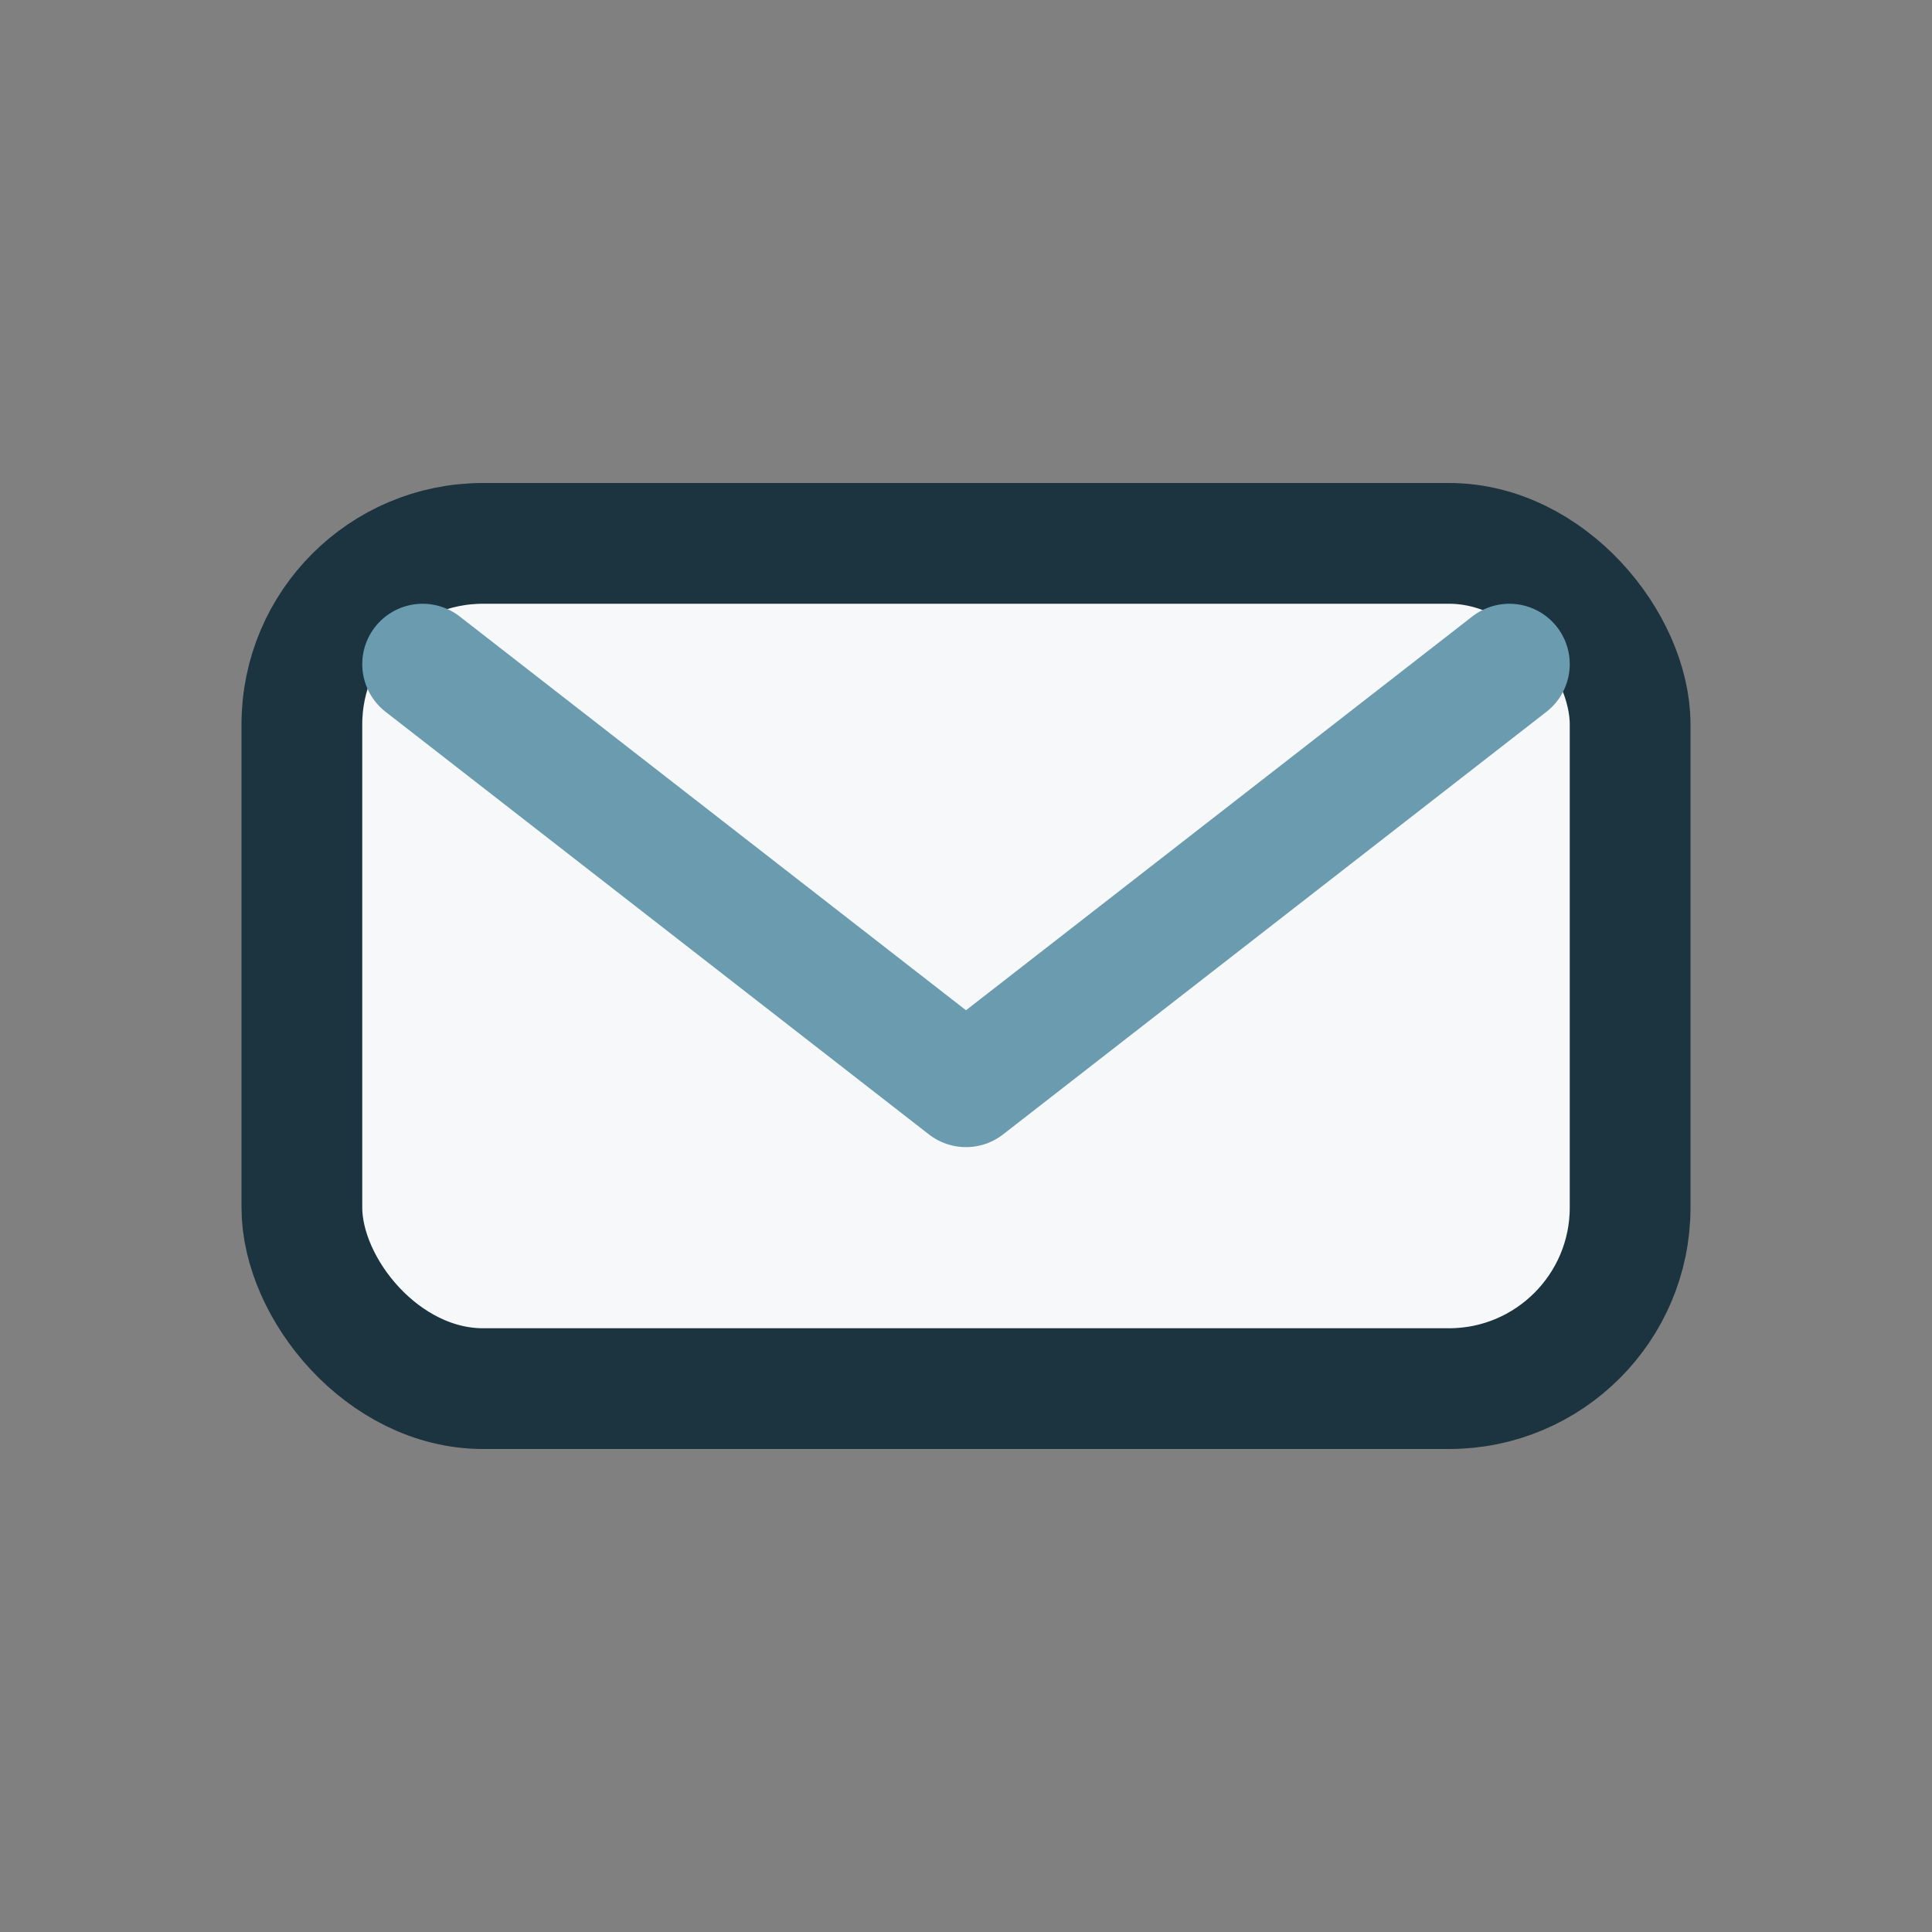 <?xml version="1.0" encoding="UTF-8"?>
<svg xmlns="http://www.w3.org/2000/svg" width="32" height="32" viewBox="0 0 32 32"><rect x="0" y="0" width="32" height="32" fill="#808080" stroke="none"/><rect x="5" y="9" width="22" height="14" rx="3" fill="#F6F8F9" stroke="#1C3340" stroke-width="2"/><path d="M7 11l9 7 9-7" fill="none" stroke="#6A9BAE" stroke-width="2" stroke-linecap="round" stroke-linejoin="round"/></svg>